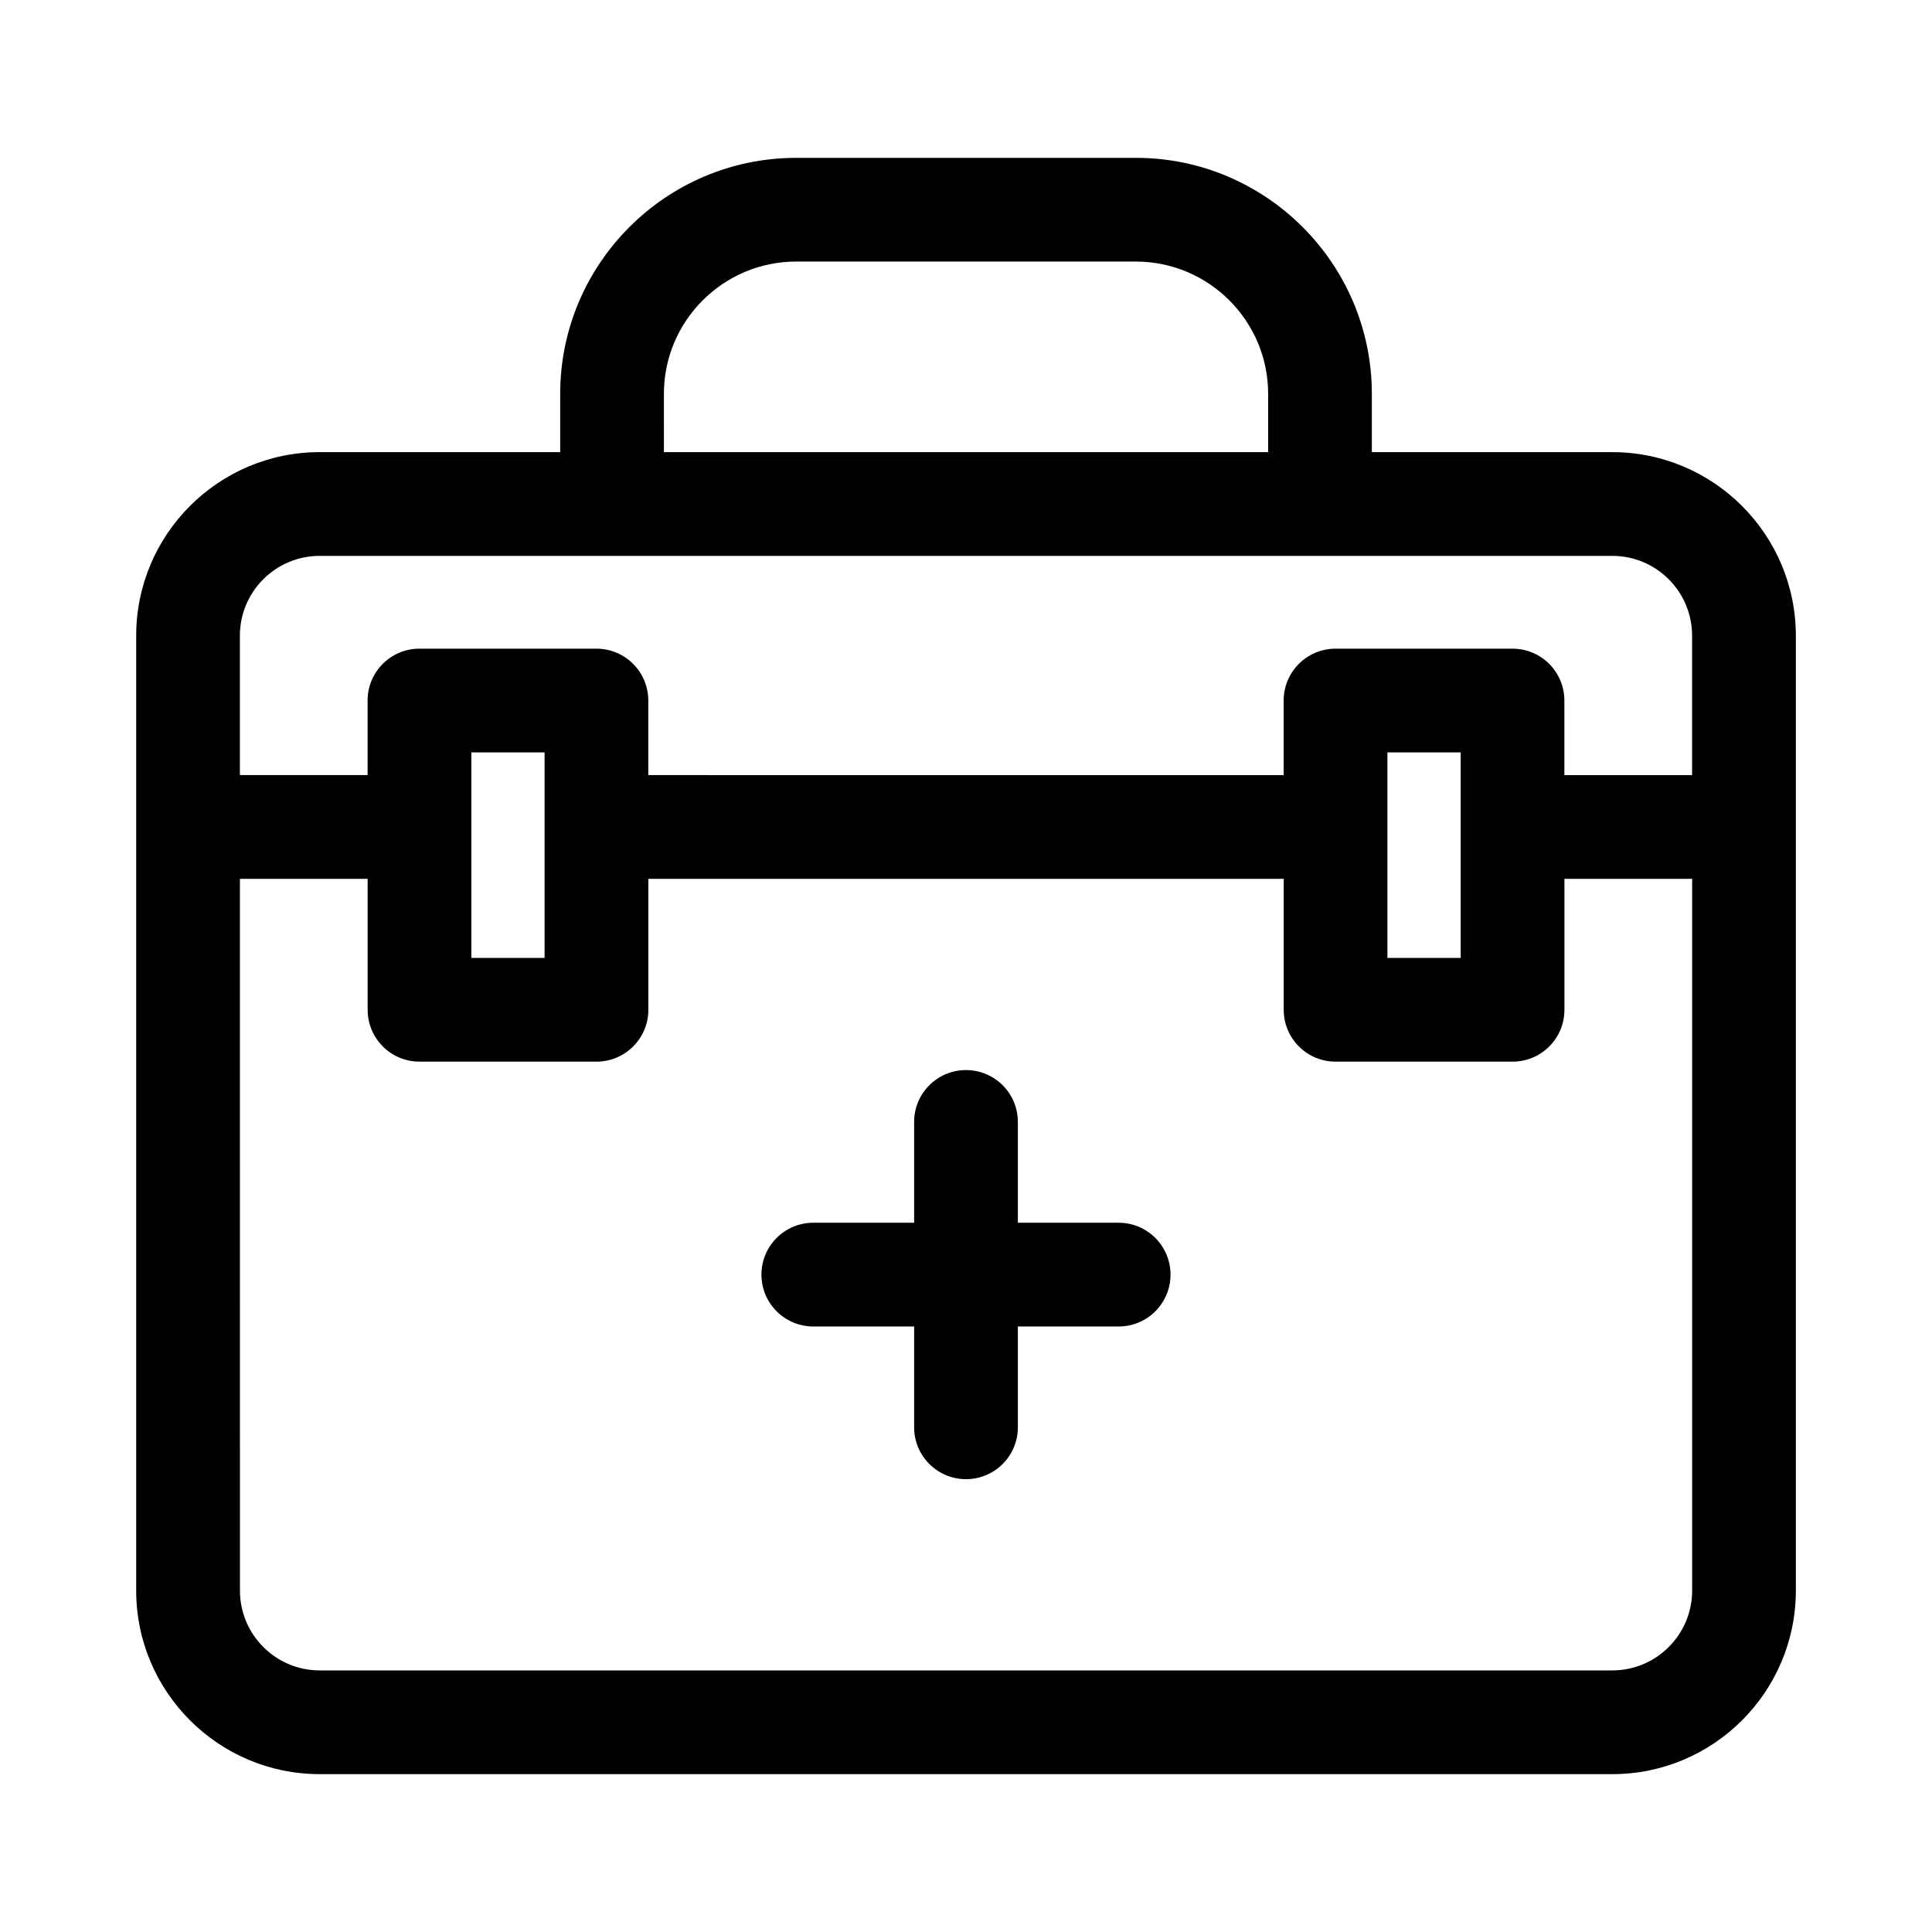 <?xml version="1.0" encoding="UTF-8"?>
<!-- Uploaded to: ICON Repo, www.iconrepo.com, Generator: ICON Repo Mixer Tools -->
<svg fill="#000000" width="800px" height="800px" version="1.1" viewBox="144 144 512 512" xmlns="http://www.w3.org/2000/svg">
 <path d="m571.29 263.82h-63.738v-15.438c0-34.492-28.055-62.551-62.543-62.551l-90.008 0.004c-34.492 0-62.543 28.059-62.543 62.551v15.438l-63.738-0.004c-26.809 0-48.629 21.816-48.629 48.633v253.08c0 26.816 21.816 48.633 48.629 48.633h342.57c26.809 0 48.629-21.816 48.629-48.633v-253.07c-0.008-26.82-21.824-48.637-48.633-48.637zm-251.35-15.441c0-19.336 15.727-35.062 35.062-35.062h90.008c19.328 0 35.062 15.727 35.062 35.062v15.438h-160.13zm-91.219 42.934h342.57c11.66 0 21.133 9.484 21.133 21.145v36.953h-33.848v-19.758c0-7.59-6.144-13.746-13.738-13.746h-46.91c-7.594 0-13.746 6.16-13.746 13.746v19.758l-168.38-0.004v-19.758c0-7.59-6.144-13.746-13.746-13.746h-46.902c-7.594 0-13.738 6.16-13.738 13.746v19.758h-33.844v-36.953c0-11.656 9.48-21.141 21.141-21.141zm302.38 52.082v54.461h-19.418v-54.461zm-242.78 0v54.461h-19.406v-54.461zm282.97 243.28h-342.57c-11.66 0-21.133-9.484-21.133-21.141l-0.004-188.64h33.848v34.707c0 7.594 6.144 13.746 13.738 13.746h46.902c7.602 0 13.746-6.152 13.746-13.746v-34.707h168.38v34.707c0 7.594 6.152 13.746 13.746 13.746h46.91c7.594 0 13.738-6.152 13.738-13.746v-34.707h33.848v188.63c-0.008 11.664-9.488 21.148-21.145 21.148zm-117.09-104.89c0 7.594-6.152 13.746-13.738 13.746h-26.719v26.719c0 7.59-6.152 13.746-13.746 13.746s-13.746-6.16-13.746-13.746v-26.719h-26.719c-7.594 0-13.746-6.152-13.746-13.746s6.152-13.746 13.746-13.746h26.719v-26.719c0-7.59 6.152-13.742 13.746-13.742s13.746 6.152 13.746 13.742v26.719h26.719c7.586 0 13.738 6.16 13.738 13.746z"/>
</svg>